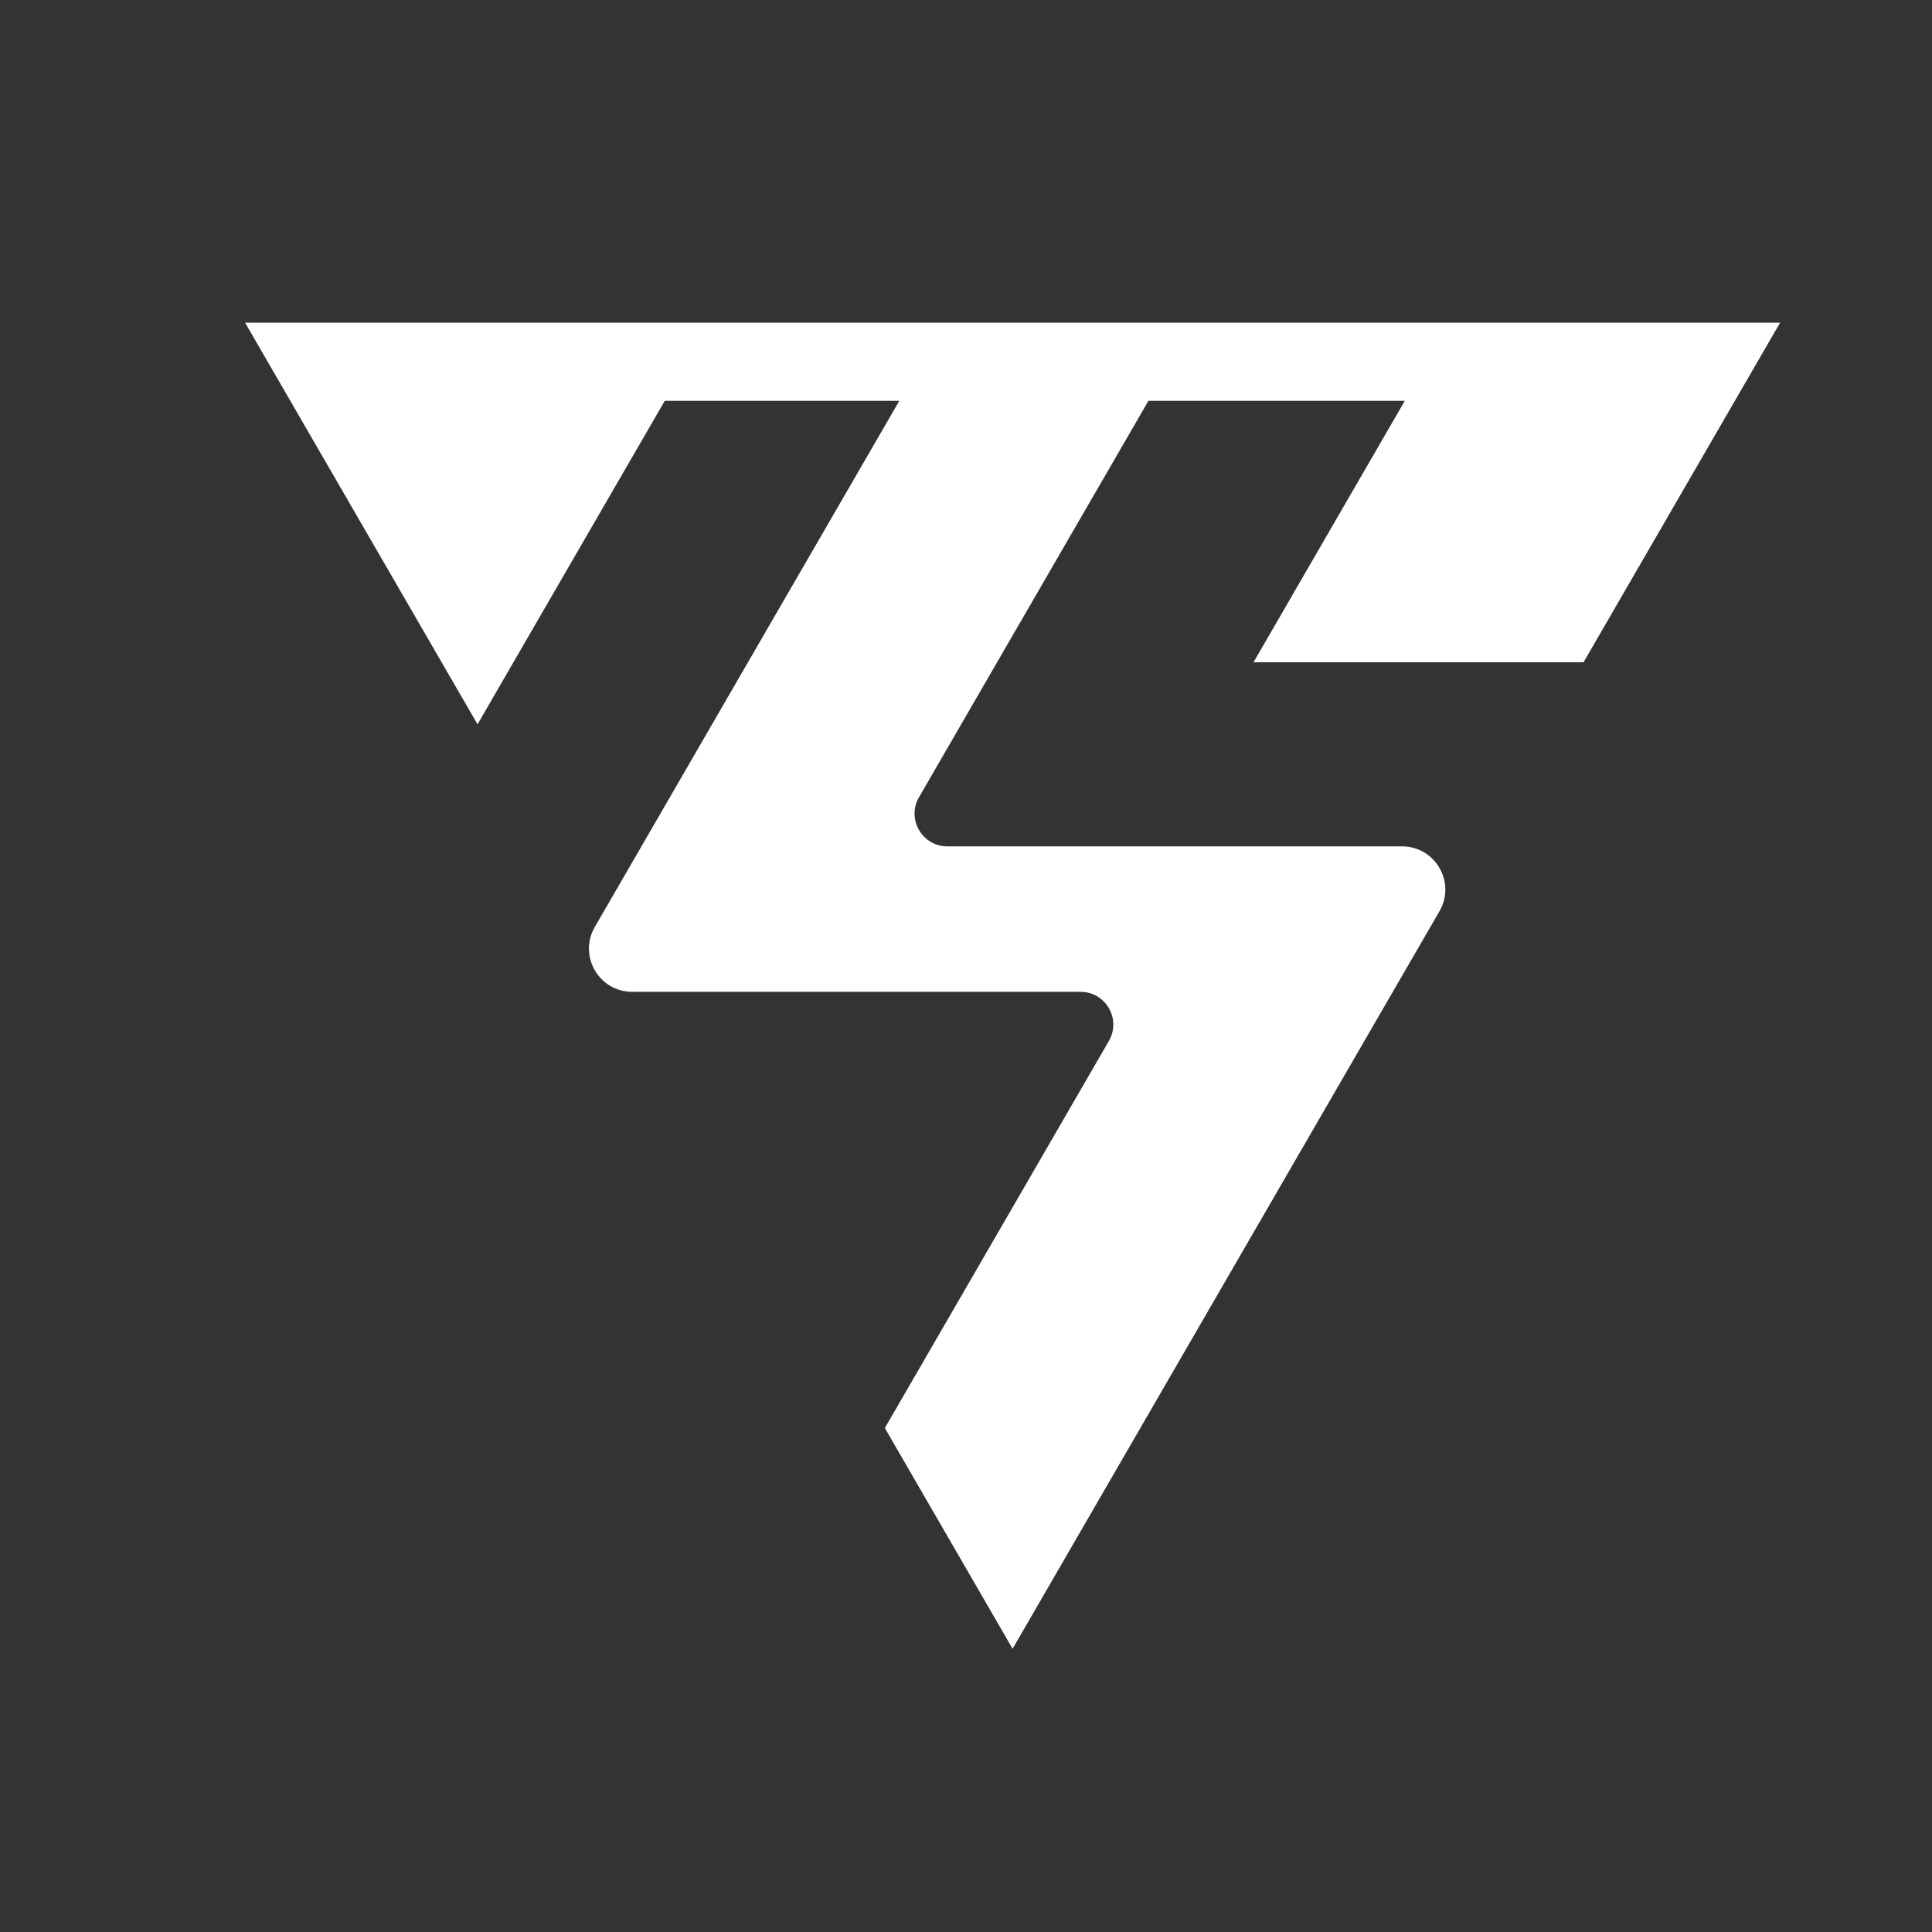 <?xml version="1.0" encoding="UTF-8"?>
<svg xmlns="http://www.w3.org/2000/svg" version="1.1" viewBox="0 0 500 500">
  <rect x="0" y="0" width="500" height="500" fill="#333333" stroke="none"/>
  <defs>
    <style>
      .cls-1 {
        fill: #fff;
      }
    </style>
  </defs>
  <!-- Generator: Adobe Illustrator 28.7.1, SVG Export Plug-In . SVG Version: 1.2.0 Build 142)  -->
  <g>
    <g id="Layer_1">
      <path class="cls-1" d="M460.69,83.51l-11.71,20.23-39.16,67.65h-85.41l39.15-67.65h-66.35l-39.16,67.65-20.21,34.93c-3.27,5.65.81,12.72,7.34,12.72h117.67c8.62,0,14,9.33,9.68,16.79l-12.07,20.85-98.4,170.02-33.06-57.12,57.98-100.18c3.27-5.65-.81-12.72-7.34-12.72h-116.02c-8.62,0-14-9.33-9.68-16.79h0s12.07-20.85,12.07-20.85l27.57-47.65,39.16-67.65h-60.7l-39.16,67.65-9.29,16.06-9.3-16.06-39.15-67.65-11.71-20.23h397.26Z"/>
    </g>
  </g>
</svg>
